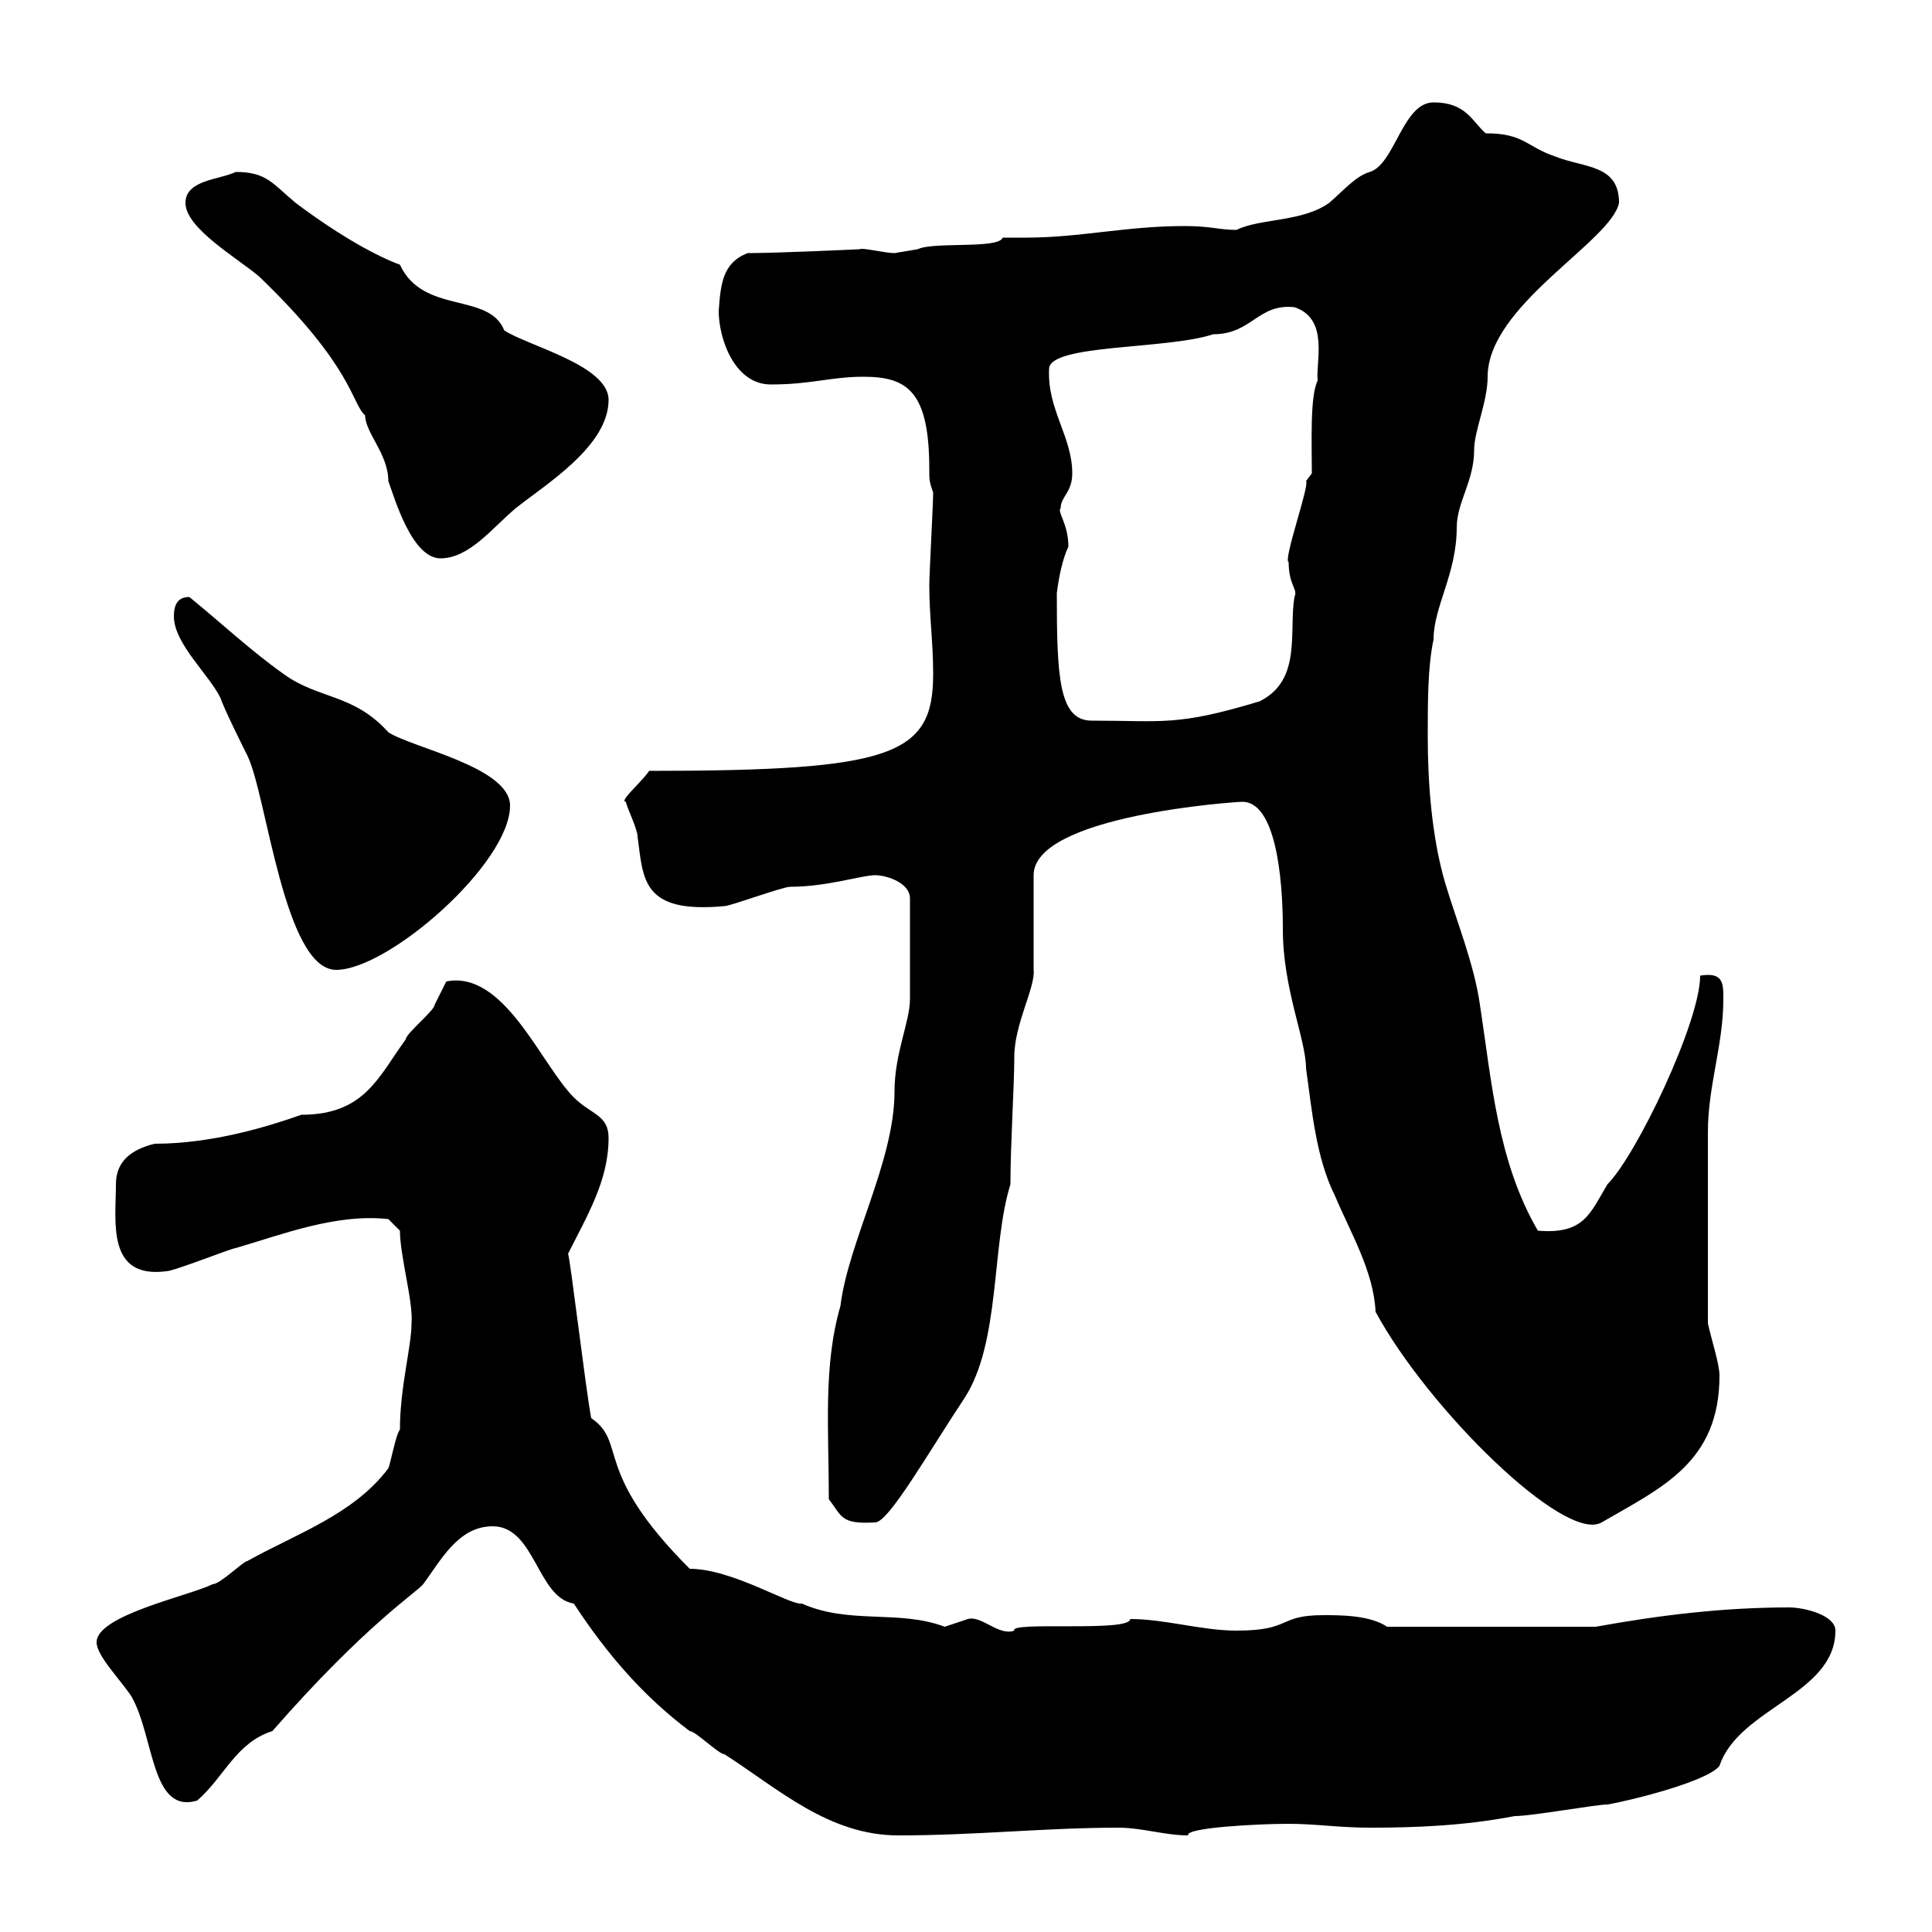 <svg xmlns="http://www.w3.org/2000/svg" xmlns:xlink="http://www.w3.org/1999/xlink" width="300" height="300"><path d="M76.50 237C83.10 237 83.40 248.10 89.10 249C94.20 256.80 99.90 263.40 107.10 268.80C108 268.80 111.60 272.40 112.50 272.40C120.90 277.80 128.70 285 139.50 285C151.50 285 162.30 283.80 173.70 283.80C177.30 283.80 180.90 285 184.50 285C183.90 283.80 195.30 283.20 200.10 283.20C204.30 283.20 207.90 283.80 212.70 283.80C219.90 283.80 227.40 283.50 235.20 282C237.90 282 247.80 280.20 249.60 280.20C253.20 279.60 265.20 276.60 267 274.20C270 265.20 285 263.10 285 253.20C285 250.80 280.20 249.60 277.80 249.60C267.60 249.60 257.70 250.80 247.80 252.60L215.40 252.60C212.70 250.80 208.20 250.80 205.50 250.80C198.30 250.80 200.70 253.20 192 253.20C186.60 253.20 180.90 251.40 175.50 251.40C175.50 253.50 156.60 251.70 157.50 253.20C155.10 254.10 152.40 250.80 150.30 251.40C150.30 251.40 146.70 252.60 146.70 252.60C139.50 249.90 132 252.30 124.50 249C122.70 249.30 113.70 243.60 107.10 243.60C91.80 228.30 97.50 224.10 91.80 220.20C90.90 215.40 88.50 195 88.20 194.70C91.20 188.70 94.50 183.30 94.50 176.70C94.50 173.10 91.80 173.10 89.10 170.40C84 165.30 78.30 150.60 69.30 152.40C69.30 152.40 67.50 156 67.50 156C67.50 156.90 63 160.50 63 161.40C58.80 167.10 56.70 173.10 46.80 173.10C41.70 174.90 33 177.60 24 177.60C20.40 178.50 18 180.30 18 183.90C18 189.60 16.50 198.60 25.80 197.40C27 197.40 36 193.80 36.60 193.80C43.80 191.70 52.20 188.40 60.30 189.30L62.10 191.10C62.10 195 64.20 202.20 63.90 205.50C63.90 209.10 62.10 215.40 62.10 222C61.50 222.60 60.60 227.40 60.30 228C54.90 235.20 45.90 238.20 38.40 242.40C37.80 242.40 34.20 246 33 246C29.40 247.80 15 250.80 15 255C15 257.10 18.60 260.70 20.40 263.40C24 269.70 23.40 281.70 30.60 279.60C34.80 276 36.60 270.60 42.30 268.80C56.70 252.30 64.80 247.20 65.70 246C68.40 242.40 71.10 237 76.50 237ZM128.70 232.80C130.80 235.50 130.50 236.70 135.90 236.40C138 236.40 144.30 225.30 149.70 217.20C155.40 208.50 153.90 193.50 156.90 183.90C156.90 177.60 157.50 168.60 157.50 164.10C157.50 159 160.80 153.30 160.50 150.60C160.50 148.50 160.50 137.70 160.50 135.90C160.50 126.60 192 124.50 192.90 124.50C198 124.50 199.20 135.90 199.20 144.30C199.20 153.60 202.80 161.40 202.80 165.90C203.70 172.20 204.30 179.70 207.30 185.70C209.70 191.40 213.30 197.40 213.60 203.70C221.70 218.70 243 239.70 248.70 236.40C258 231 267 227.10 267 213.60C267 211.80 265.80 208.20 265.20 205.50C265.20 195.30 265.20 182.10 265.20 175.80C265.20 168.60 267.60 162.30 267.60 155.10C267.60 152.70 267.60 150.90 264 151.50C264 158.70 254.10 179.40 249.60 183.90C246.90 188.40 246 191.70 238.80 191.10C232.50 180.30 231.60 167.70 229.80 156C228.90 149.70 226.20 143.10 224.40 137.10C222.30 129.90 221.70 121.50 221.70 114.30C221.70 108.90 221.70 103.50 222.60 99.30C222.60 94.20 226.20 89.10 226.20 81.90C226.20 78 228.90 74.70 228.90 69.90C228.90 66.90 231 62.40 231 58.50C231 47.40 250.20 37.50 251.40 31.50C251.40 25.50 246 26.10 241.50 24.30C237 22.80 236.70 20.70 230.70 20.70C228.60 18.90 227.70 15.90 222.60 15.90C217.80 15.90 216.60 25.50 212.70 26.70C210.60 27.30 208.80 29.40 206.40 31.50C202.20 34.50 195.60 33.90 192 35.70C189.30 35.70 188.10 35.10 183.90 35.10C174.90 35.10 167.70 36.90 159.30 36.90C158.40 36.90 156.90 36.90 155.70 36.90C155.10 38.70 144.90 37.50 142.50 38.70C142.50 38.70 138.90 39.30 138.90 39.30C137.40 39.30 133.80 38.40 133.50 38.70C133.50 38.70 120.90 39.30 116.10 39.30C112.20 40.80 111.90 44.10 111.60 48.30C111.60 52.50 114 59.70 119.70 59.70C126 59.70 129 58.50 134.10 58.50C141 58.50 144.30 60.90 144.30 72.90C144.30 74.70 144.30 74.70 144.90 76.50C144.90 78.30 144.30 89.10 144.30 90.90C144.30 95.70 144.90 99.60 144.90 104.70C144.90 117.30 138.60 119.70 100.80 119.70C99.60 121.50 96 124.50 97.20 124.50C97.20 125.10 99 128.70 99 129.90C99.90 136.50 99.60 141.90 112.50 140.70C113.40 140.70 121.50 137.70 122.70 137.70C128.40 137.70 133.80 135.90 135.90 135.90C137.70 135.90 141.30 137.10 141.30 139.50L141.30 155.10C141.30 158.70 138.90 163.50 138.90 169.50C138.90 180.30 131.70 192.90 130.50 202.80C127.80 212.10 128.70 222 128.70 232.80ZM27 95.70C27 99.90 32.40 104.70 34.20 108.30C34.80 110.10 37.80 116.10 38.40 117.30C41.40 123.30 44.10 150.60 52.20 150.60C60.30 150.60 79.20 134.10 79.20 125.10C79.20 119.10 63.90 116.10 60.30 113.70C54.90 107.70 49.50 108.60 44.10 104.70C39 101.10 34.20 96.60 29.40 92.70C27.60 92.70 27 93.90 27 95.70ZM164.10 92.10C164.40 89.70 165 86.70 165.90 84.90C165.90 81.30 164.10 79.50 164.70 78.90C164.70 77.10 166.50 76.50 166.50 73.50C166.50 67.80 162.60 63.60 162.90 57.30C162.90 53.40 181.20 54.30 188.40 51.90C194.40 51.90 195.30 47.10 201 47.70C206.40 49.50 204.30 56.10 204.60 59.10C203.40 61.50 203.70 68.70 203.70 73.50L202.80 74.70C203.40 75.30 199.20 87 200.10 87.30C200.10 90.90 201.60 91.50 201 92.70C200.10 98.10 202.20 105.60 195.60 108.90C182.70 112.80 180.60 111.90 169.50 111.90C164.40 111.90 164.10 105 164.10 92.10ZM28.80 31.50C28.80 35.40 36.60 39.90 40.20 42.90C54.90 57 54.60 62.70 56.70 64.50C56.70 67.20 60.30 70.50 60.30 74.70C61.20 77.10 63.90 86.70 68.40 86.70C72.90 86.70 76.50 81.90 80.10 78.90C84.60 75.30 94.50 69.30 94.50 62.10C94.50 56.70 81.90 53.70 78.30 51.30C75.90 45.30 65.70 48.90 62.10 41.10C58.80 39.90 53.10 36.90 45.90 31.50C42.30 28.50 41.40 26.70 36.60 26.70C34.20 27.90 28.80 27.90 28.80 31.50Z"/></svg>